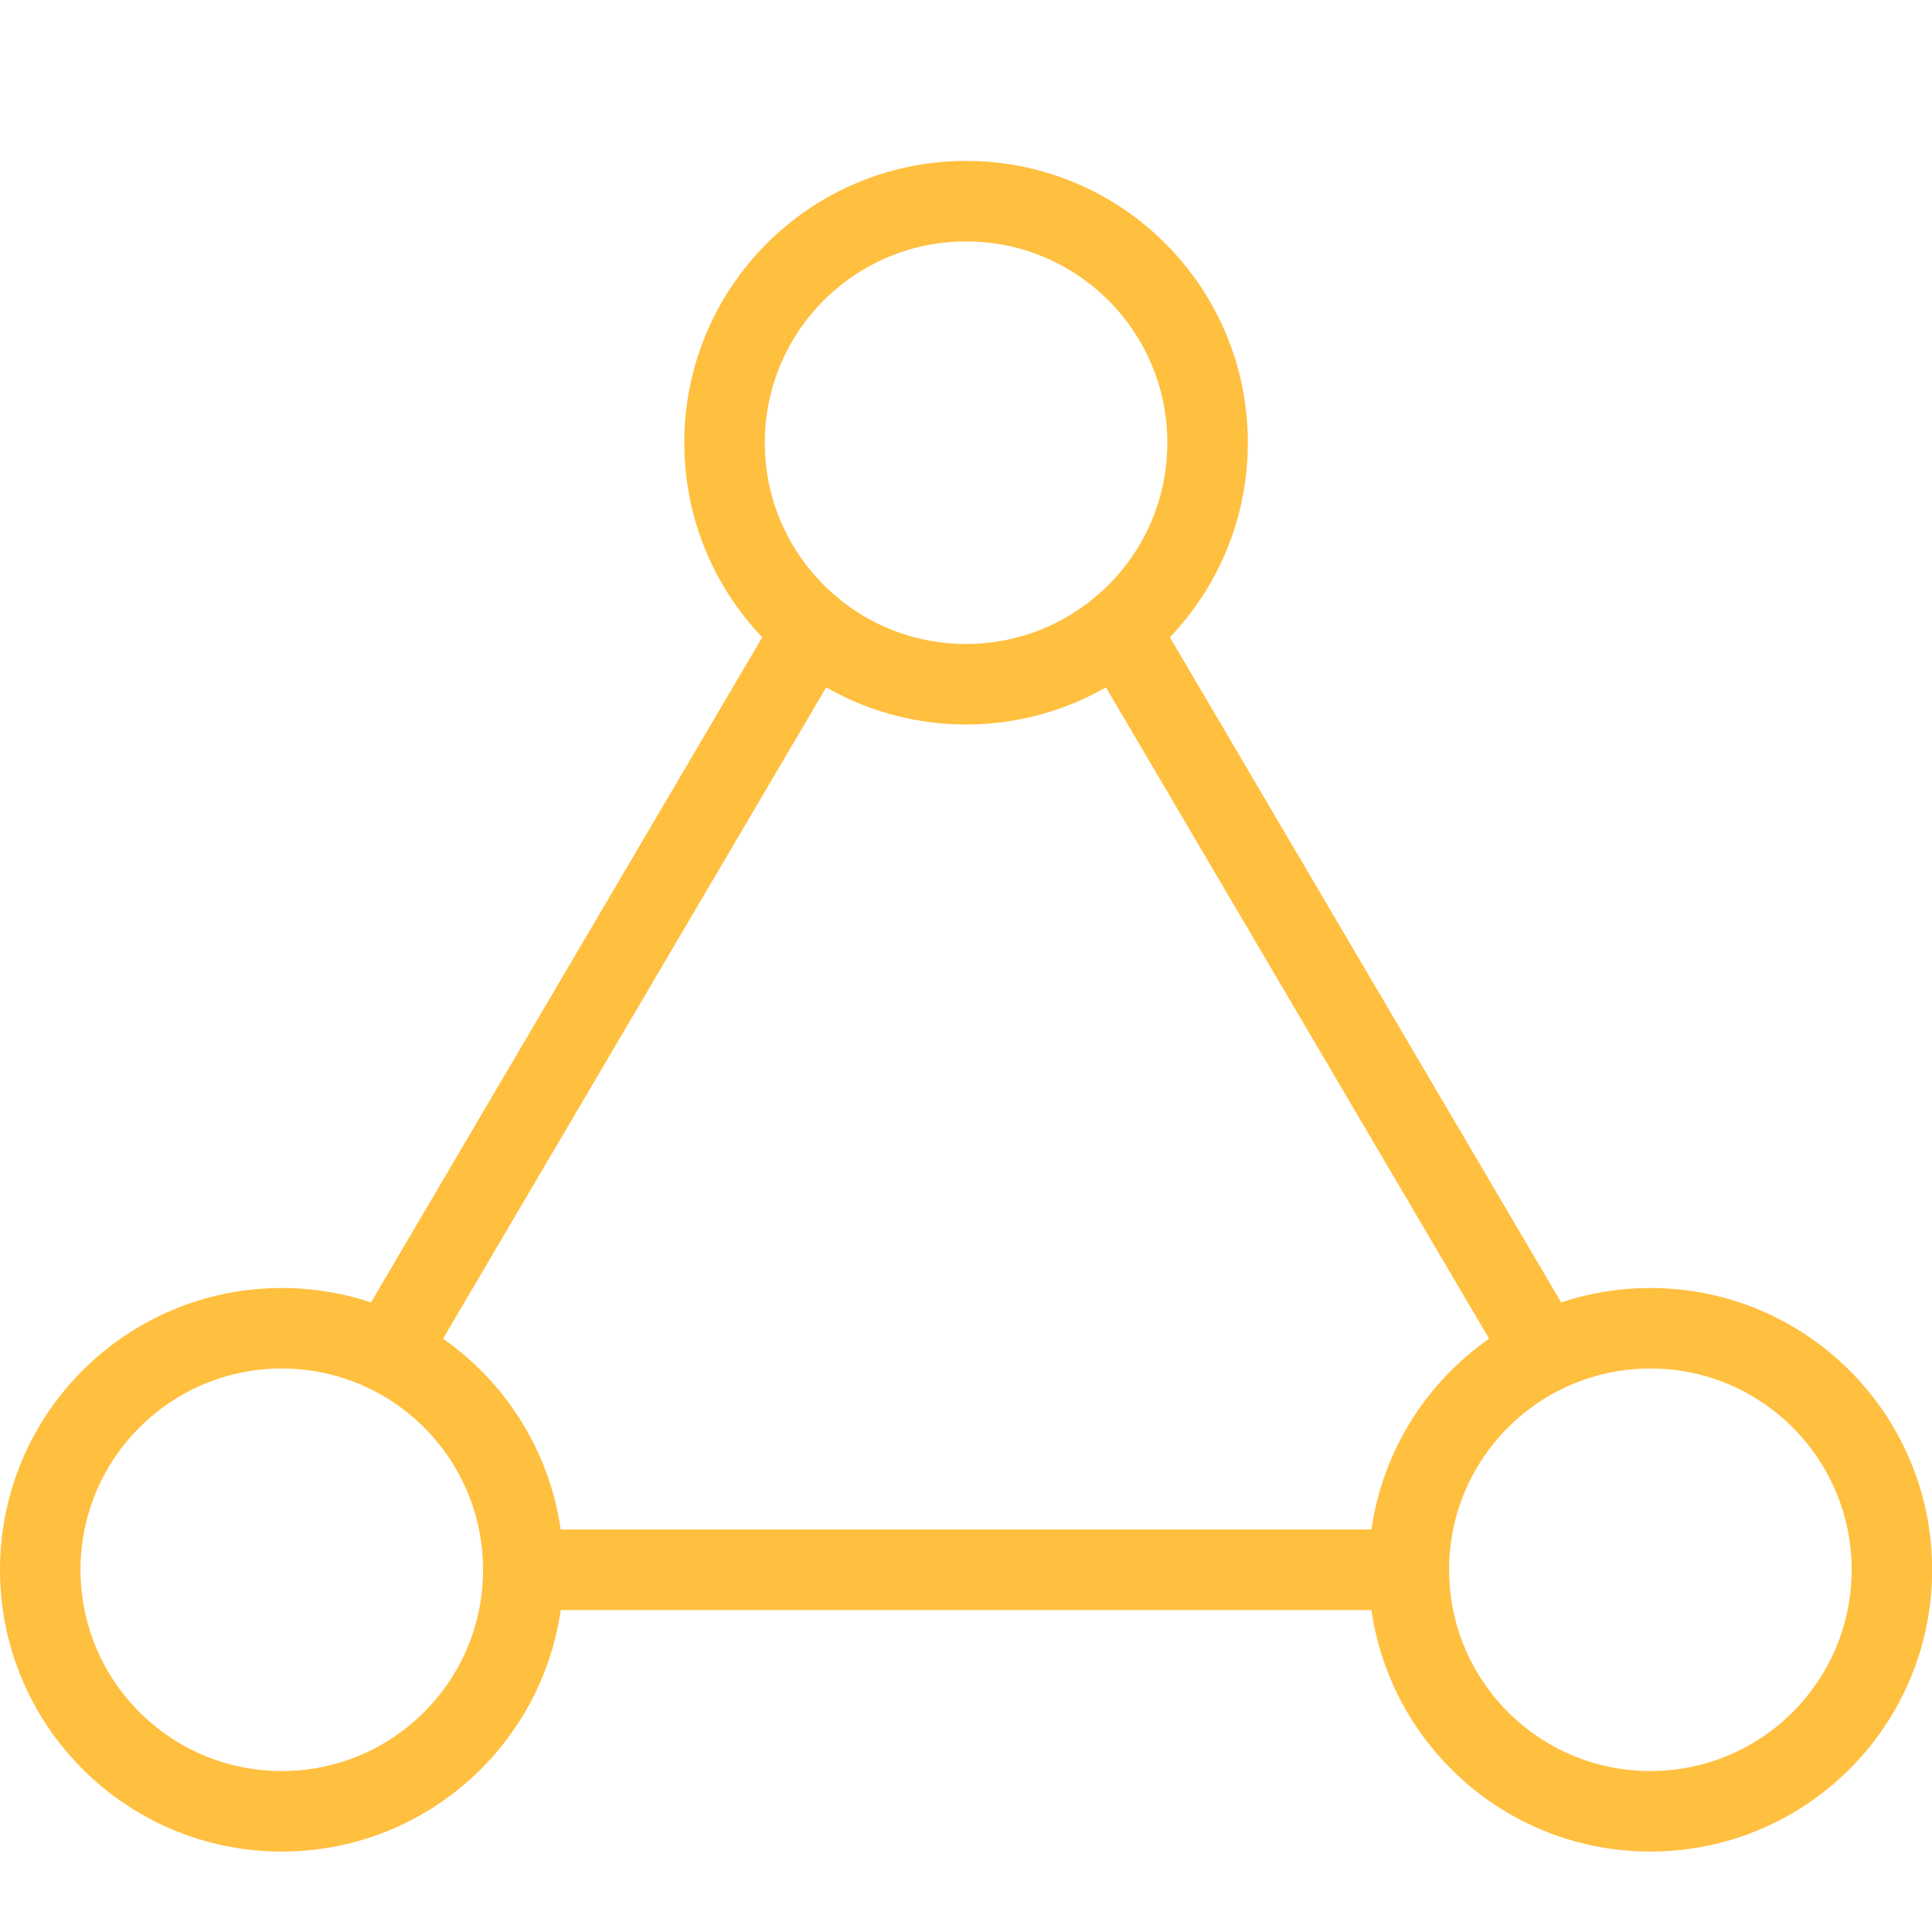 <?xml version="1.0" encoding="UTF-8"?>
<svg xmlns="http://www.w3.org/2000/svg" xmlns:xlink="http://www.w3.org/1999/xlink" xmlns:svgjs="http://svgjs.com/svgjs" version="1.1" viewBox="0 0 112 112" width="112" height="112">
  <title>Exported from Streamline App (https://app.streamlineicons.com)</title>
  <g transform="matrix(4.667,0,0,4.667,0,0)">
    <path d="M 12,2.499c1.657,0,3,1.343,3,3s-1.343,3-3,3s-3-1.343-3-3S10.343,2.499,12,2.499z " stroke="#ffbf3f" fill="none" stroke-width="1" stroke-linecap="round" stroke-linejoin="round"></path>
    <path d="M 3.5,16.499 c1.657,0,3,1.343,3,3s-1.343,3-3,3s-3-1.343-3-3S1.843,16.499,3.5,16.499z " stroke="#ffbf3f" fill="none" stroke-width="1" stroke-linecap="round" stroke-linejoin="round"></path>
    <path d="M 20.5,16.499c1.657,0,3,1.343,3,3s-1.343,3-3,3 s-3-1.343-3-3S18.843,16.499,20.5,16.499z " stroke="#ffbf3f" fill="none" stroke-width="1" stroke-linecap="round" stroke-linejoin="round"></path>
    <path d="M 6.5,19.499h11 " stroke="#ffbf3f" fill="none" stroke-width="1" stroke-linecap="round" stroke-linejoin="round"></path>
    <path d="M 10.103,7.823L4.82,16.804 " stroke="#ffbf3f" fill="none" stroke-width="1" stroke-linecap="round" stroke-linejoin="round"></path>
    <path d="M 13.897,7.823l5.283,8.981" stroke="#ffbf3f" fill="none" stroke-width="1" stroke-linecap="round" stroke-linejoin="round"></path>
  </g>
</svg>
